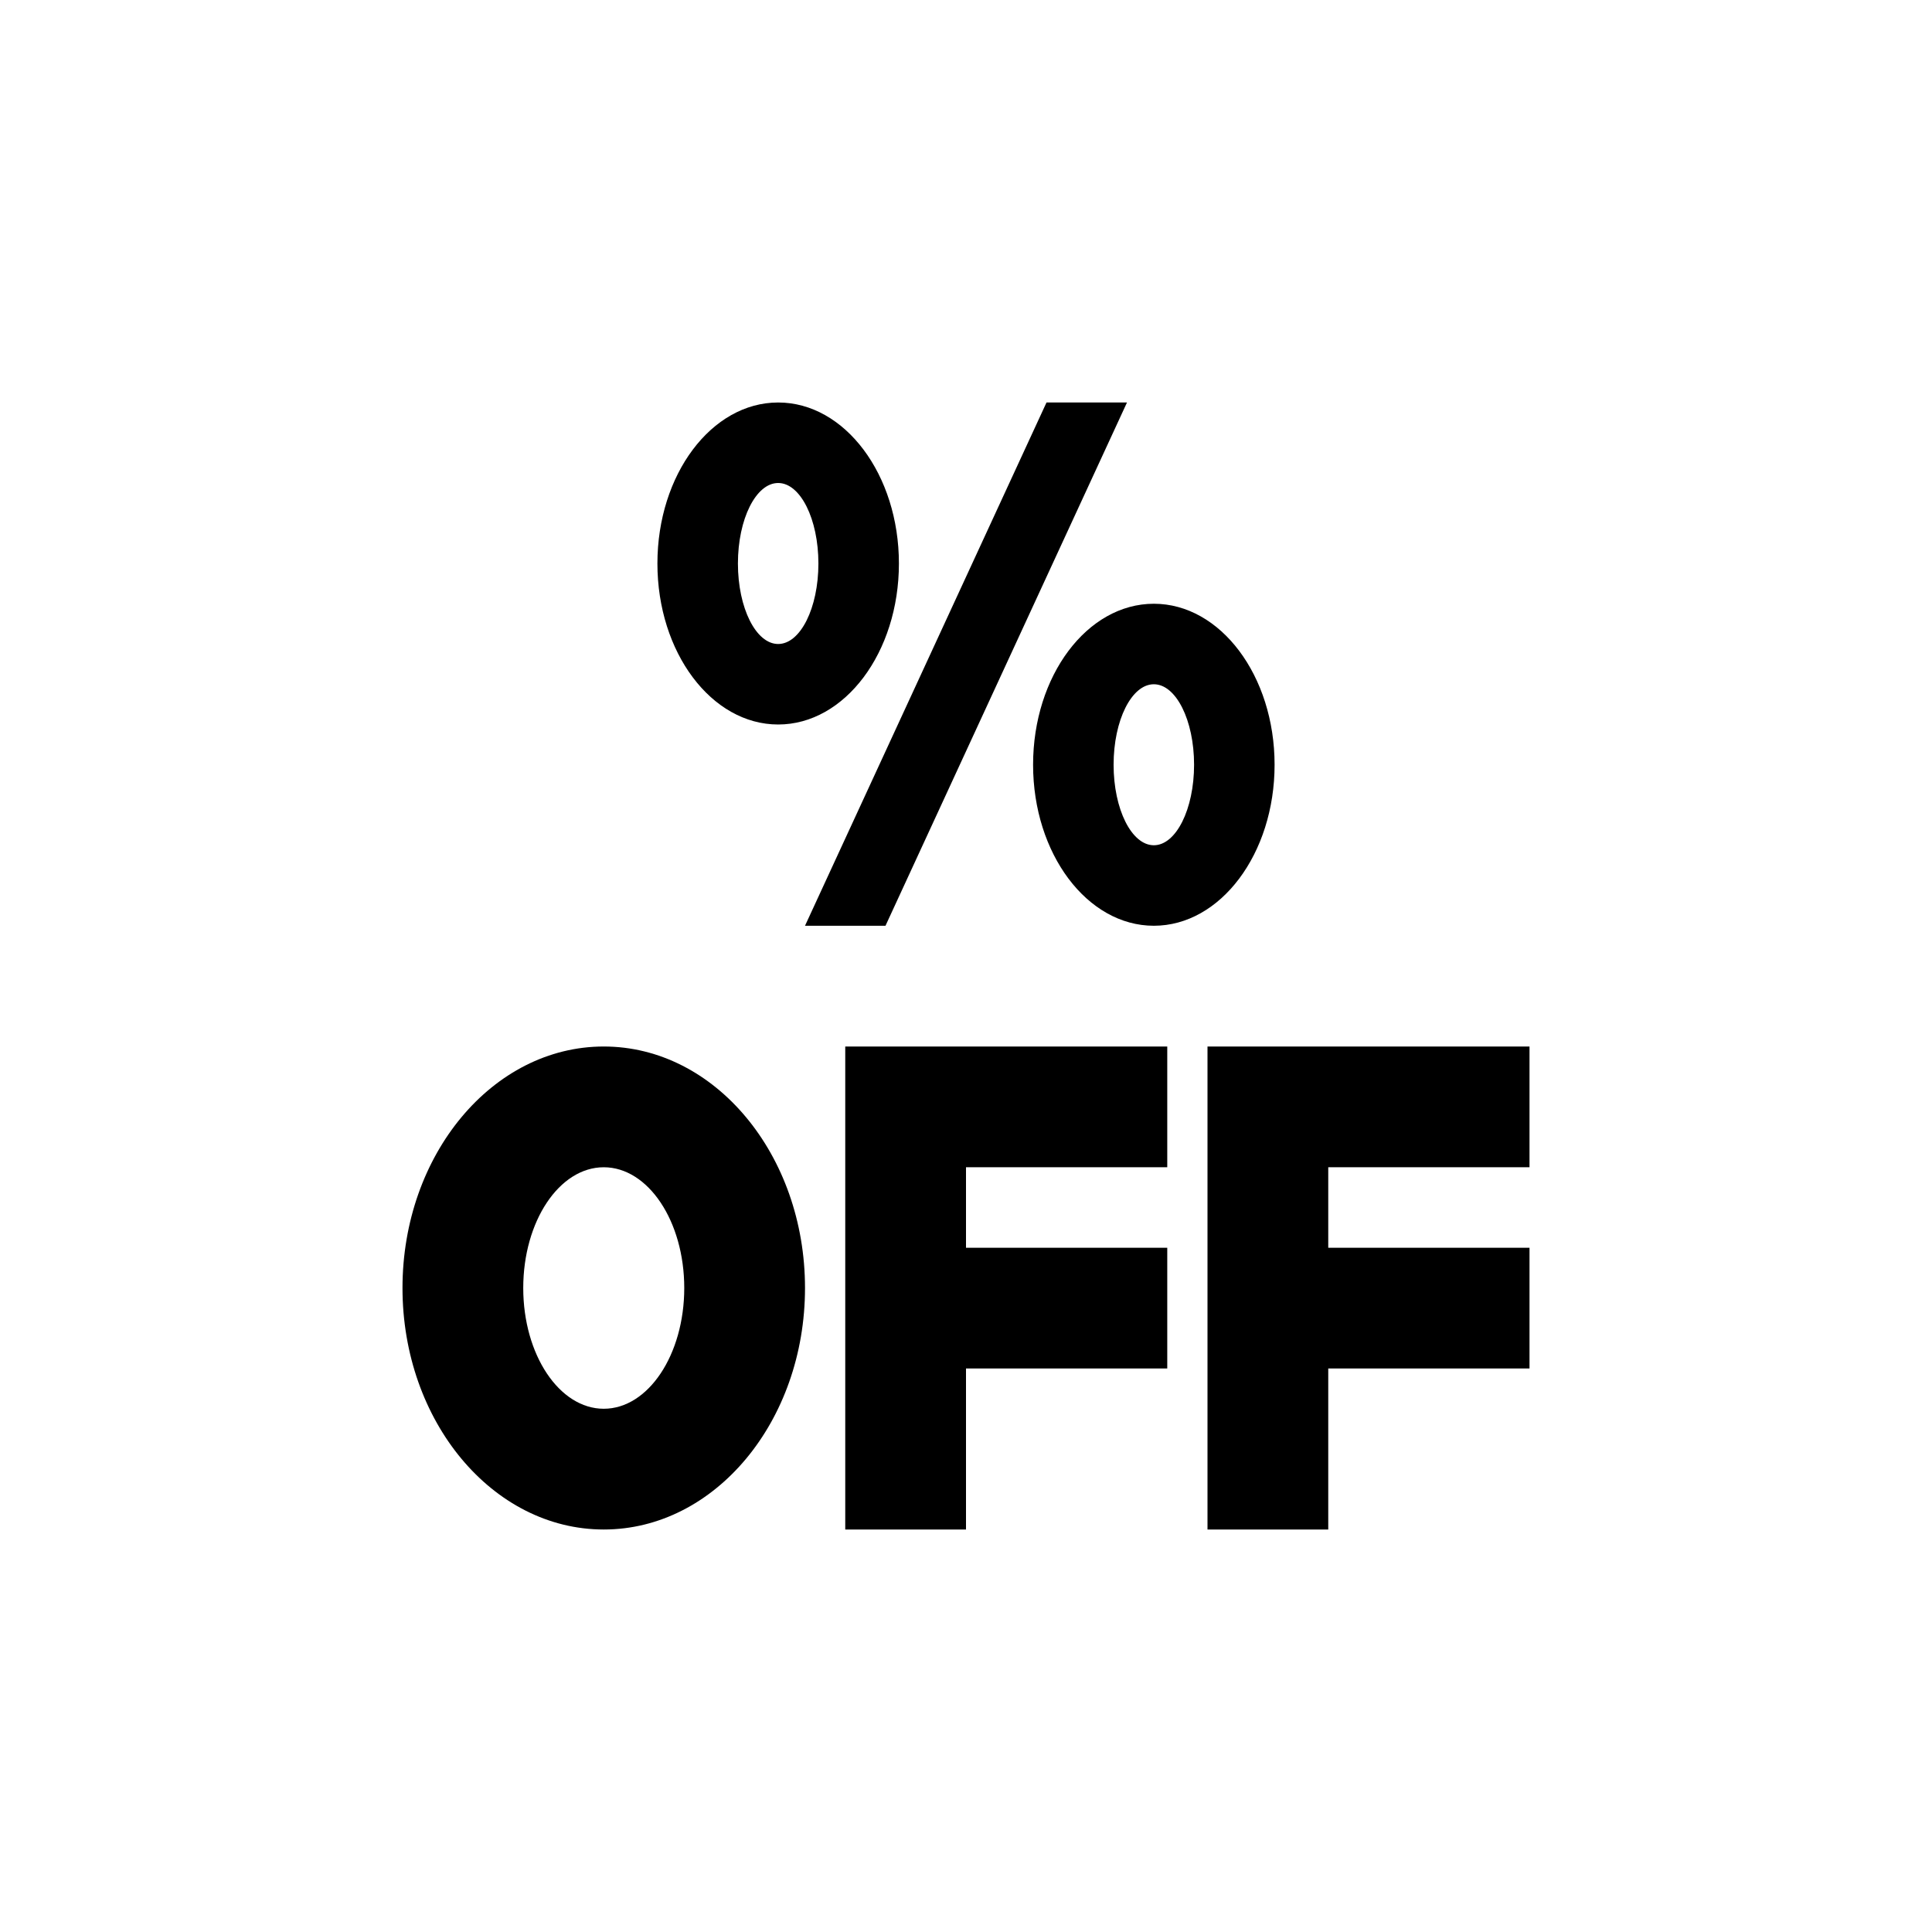 <?xml version="1.0" encoding="utf-8"?>
<!DOCTYPE svg PUBLIC "-//W3C//DTD SVG 1.1//EN" "http://www.w3.org/Graphics/SVG/1.1/DTD/svg11.dtd">

<svg width="800px" height="800px" viewBox="0 0 76 76" xmlns="http://www.w3.org/2000/svg" xmlns:xlink="http://www.w3.org/1999/xlink" version="1.1" baseProfile="full" enable-background="new 0 0 76.00 76.00" xml:space="preserve">
	<path fill="#000000" fill-opacity="1" stroke-width="0.2" stroke-linejoin="round" d="M 33.25,41.167L 45.917,41.167L 45.917,45.917L 38,45.917L 38,49.083L 45.917,49.083L 45.917,53.833L 38,53.833L 38,60.167L 33.25,60.167L 33.25,41.167 Z M 47.5,41.167L 60.167,41.167L 60.167,45.917L 52.25,45.917L 52.25,49.083L 60.167,49.083L 60.167,53.833L 52.25,53.833L 52.25,60.167L 47.5,60.167L 47.5,41.167 Z M 23.75,41.167C 28.122,41.167 31.667,45.42 31.667,50.667C 31.667,55.913 28.122,60.167 23.75,60.167C 19.378,60.167 15.833,55.913 15.833,50.667C 15.833,45.42 19.378,41.167 23.75,41.167 Z M 23.75,45.917C 22.001,45.917 20.583,48.043 20.583,50.667C 20.583,53.29 22.001,55.417 23.75,55.417C 25.499,55.417 26.917,53.29 26.917,50.667C 26.917,48.043 25.499,45.917 23.75,45.917 Z M 30.611,15.833C 33.234,15.833 35.361,18.669 35.361,22.167C 35.361,25.665 33.234,28.5 30.611,28.5C 27.988,28.5 25.861,25.665 25.861,22.167C 25.861,18.669 27.988,15.833 30.611,15.833 Z M 30.611,19C 29.737,19 29.028,20.418 29.028,22.167C 29.028,23.916 29.737,25.333 30.611,25.333C 31.486,25.333 32.194,23.916 32.194,22.167C 32.194,20.418 31.485,19 30.611,19 Z M 45.389,23.75C 48.012,23.75 50.139,26.585 50.139,30.083C 50.139,33.581 48.012,36.417 45.389,36.417C 42.766,36.417 40.639,33.581 40.639,30.083C 40.639,26.585 42.766,23.75 45.389,23.75 Z M 45.389,26.917C 44.514,26.917 43.806,28.334 43.806,30.083C 43.806,31.832 44.514,33.25 45.389,33.25C 46.263,33.25 46.972,31.832 46.972,30.083C 46.972,28.334 46.263,26.917 45.389,26.917 Z M 41.167,15.833L 44.333,15.833L 34.833,36.417L 31.667,36.417L 41.167,15.833 Z "/>
</svg>